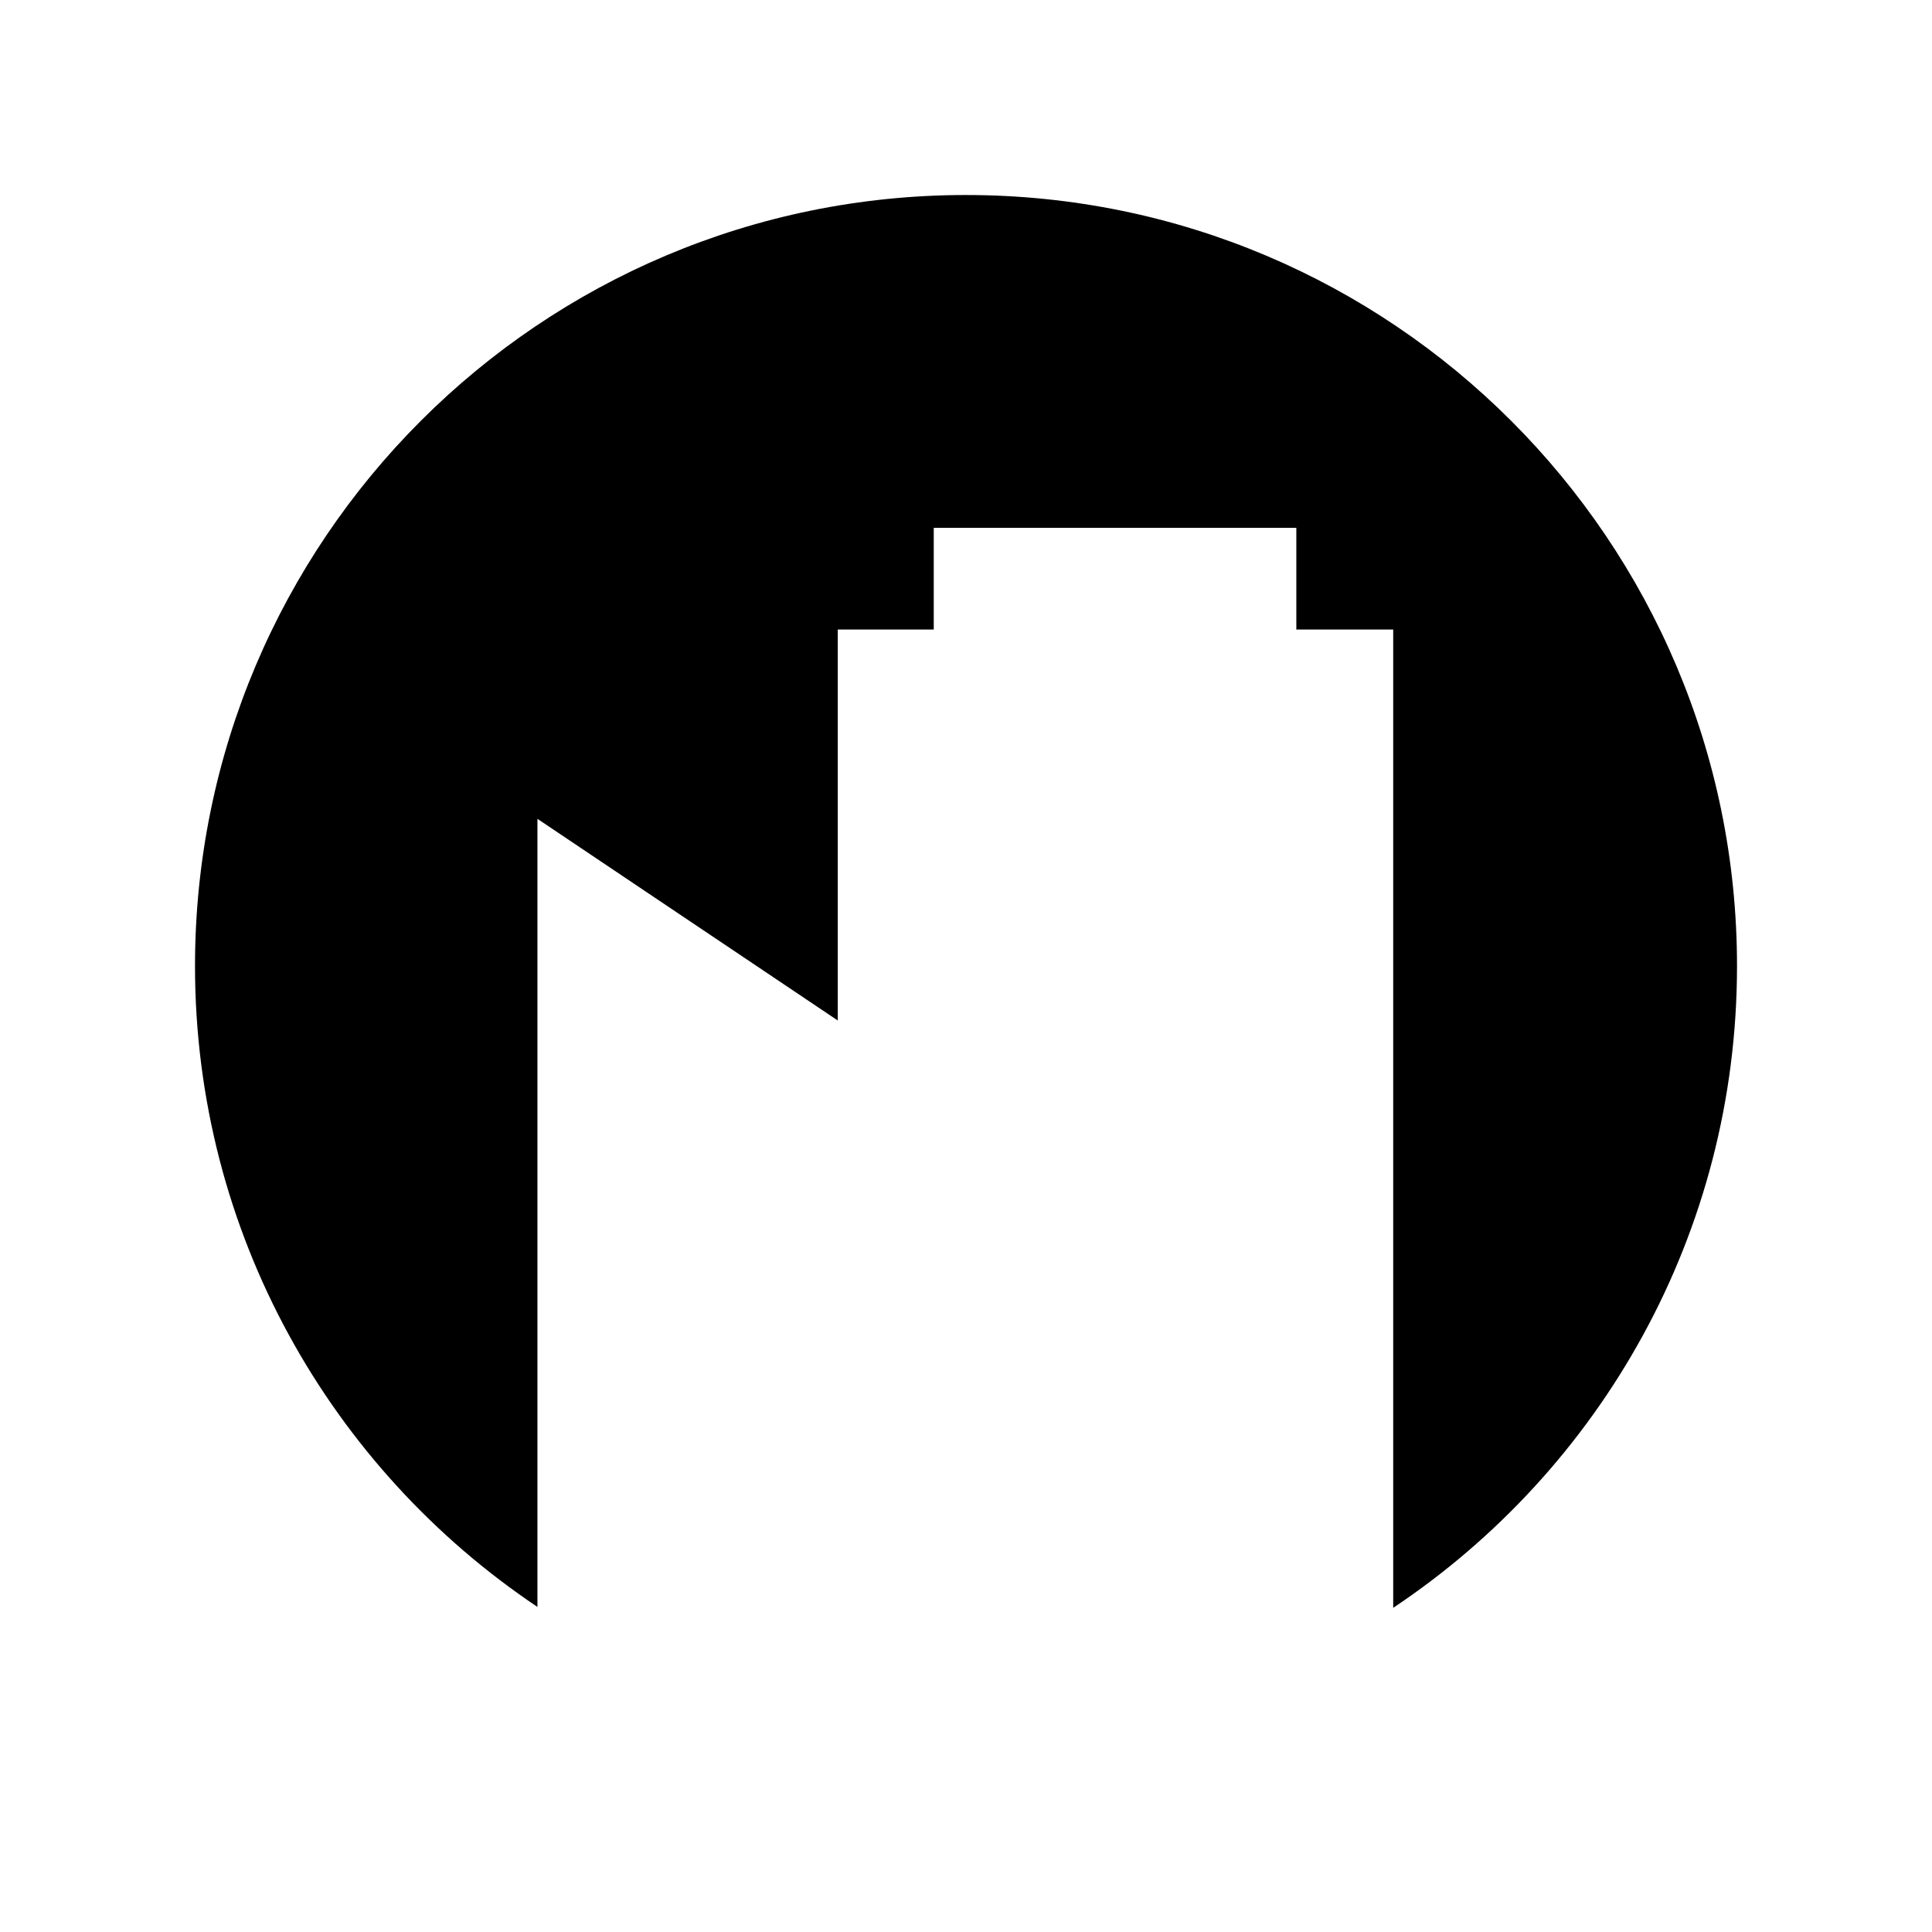 <?xml version="1.0" encoding="UTF-8"?>
<!-- Uploaded to: ICON Repo, www.iconrepo.com, Generator: ICON Repo Mixer Tools -->
<svg fill="#000000" width="800px" height="800px" version="1.1" viewBox="144 144 512 512" xmlns="http://www.w3.org/2000/svg">
 <path d="m400 195.68c-112.85 0-204.32 91.48-204.32 204.32 0 70.809 36.031 133.19 90.746 169.85v-208.85l79.59 53.441v-103.61h25.438v-26.953h96.086v26.953h25.672v259.26c54.922-36.625 91.113-99.121 91.113-170.09 0-112.84-91.477-204.32-204.32-204.32z"/>
</svg>